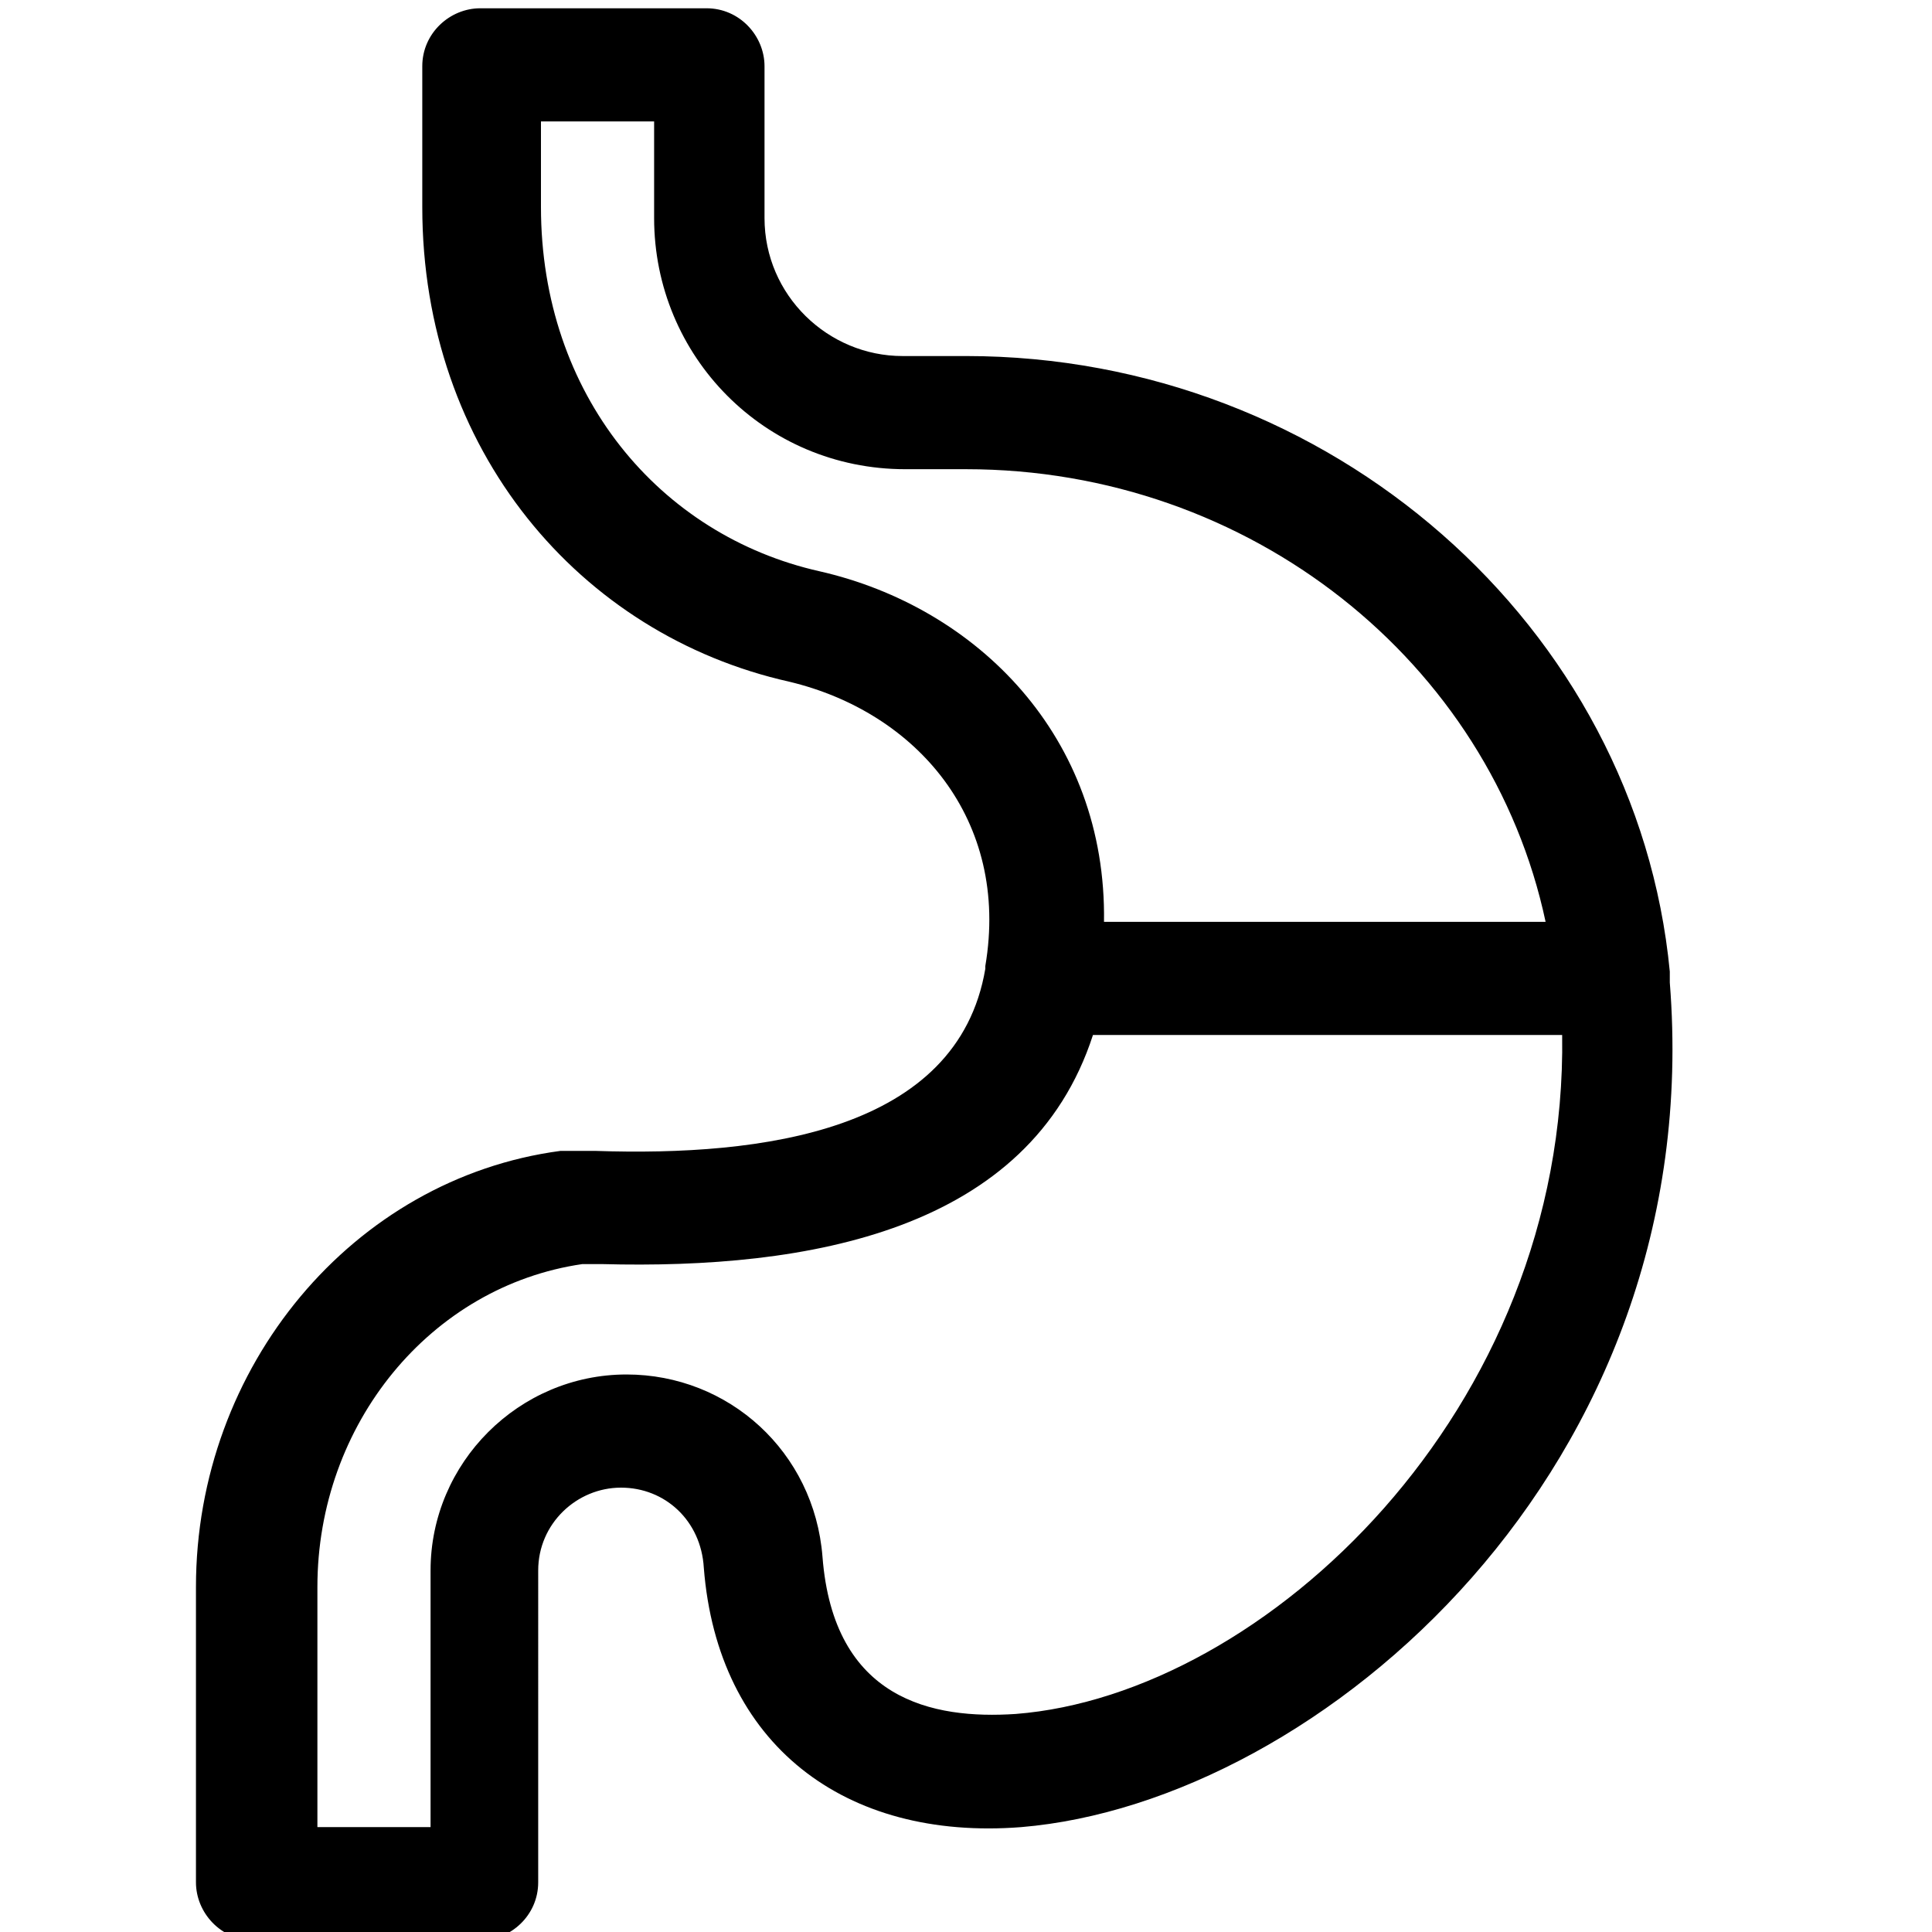 <?xml version="1.0" encoding="utf-8"?>
<!-- Generator: Adobe Illustrator 25.0.0, SVG Export Plug-In . SVG Version: 6.00 Build 0)  -->
<svg version="1.1" id="Layer_1" xmlns="http://www.w3.org/2000/svg" xmlns:xlink="http://www.w3.org/1999/xlink" x="0px" y="0px"
	 viewBox="0 0 70 70" style="enable-background:new 0 0 70 70;" xml:space="preserve">
<style type="text/css">
	.st0{fill-rule:evenodd;clip-rule:evenodd;}
</style>
<g id="Symbols_2_">
	<g id="icon-_x2F_-Digestion" transform="translate(-60, 0)">
		<path id="Shape_2_" class="st0" d="M120.5,35.6c0-0.1,0-0.4,0-0.4c-1.2-12.5-12.3-22.3-25.5-22.3h-2.3c-2.7,0-5-2.2-5-5V2.4
			c0-1.1-0.9-2.1-2.1-2.1h-8.2c-1.1,0-2.1,0.9-2.1,2.1v5.1c0,8.8,5.7,15.5,13.3,17.2c4.6,1.1,8,5,7.1,10.3c0,0,0,0.1,0,0.1
			c-1,5.9-8.1,6.8-14.1,6.6c-0.6,0-1,0-1.3,0c-7.5,1-13.2,7.8-13.2,15.8v10.7c0,1.1,0.9,2.1,2.1,2.1h8.2c1.1,0,2.1-0.9,2.1-2.1V56.9
			c0-1.7,1.4-3,3-3c1.6,0,2.9,1.2,3,2.9c0.5,6.4,5.1,9.9,11.5,9.4C107.8,65.3,121.9,53.2,120.5,35.6z M89.7,20.7
			c-5.8-1.3-10.1-6.4-10.1-13.2V4.4h4.1v3.5c0,5,4,9.1,9.1,9.1H95c10.3,0,19,7,21,16.4h-16C100.1,26.7,95.4,22,89.7,20.7z
			 M96.8,62.1c-3,0.2-6.6-0.5-7-5.7c-0.3-3.8-3.4-6.6-7.1-6.6c-3.9,0-7.1,3.2-7.1,7.1v9.3h-4.1v-8.7c0-5.9,4.1-10.9,9.6-11.7
			c0.1,0,0.4,0,0.7,0c7.5,0.2,15.5-1.2,17.8-8.3h17C116.8,51.1,105.8,61.4,96.8,62.1z"/>
	</g>
</g>
</svg>
